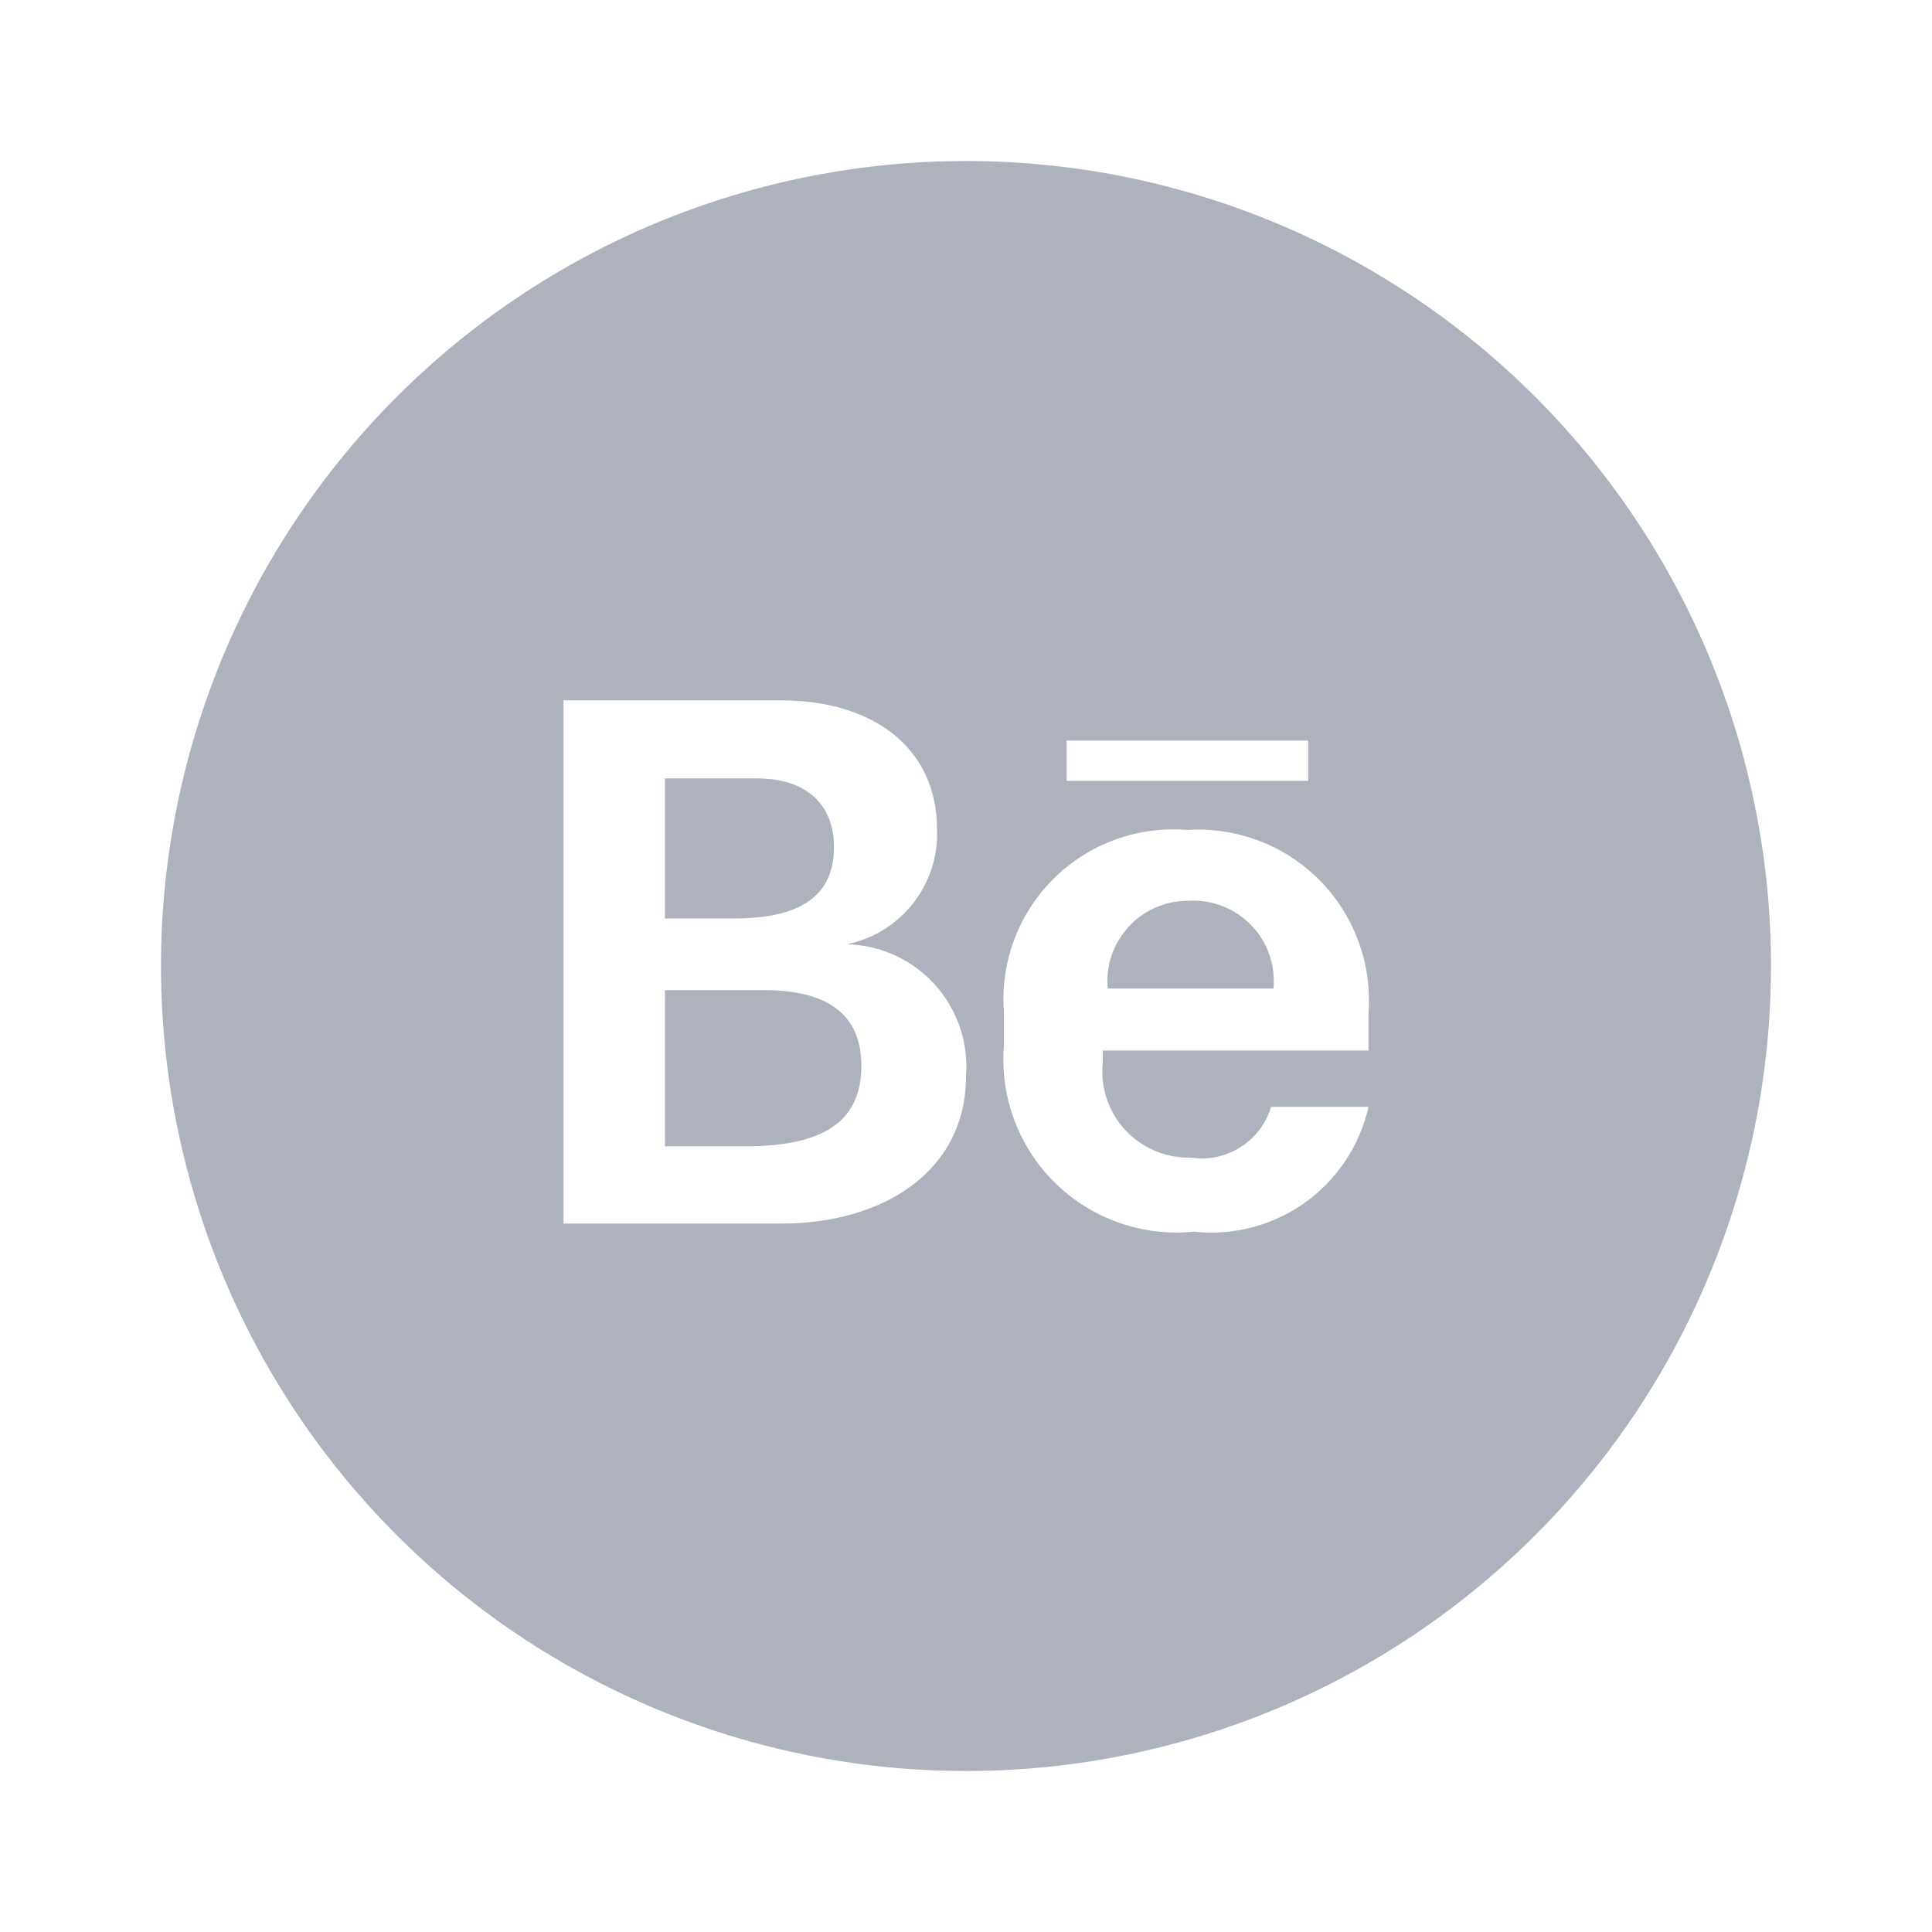 <?xml version="1.0" encoding="UTF-8"?> <svg xmlns="http://www.w3.org/2000/svg" width="24" height="24" viewBox="0 0 24 24" fill="none"><path d="M14.76 11.19C14.62 11.189 14.483 11.218 14.355 11.274C14.227 11.329 14.113 11.411 14.019 11.514C13.925 11.617 13.853 11.738 13.808 11.87C13.764 12.002 13.747 12.141 13.76 12.28H15.82C15.833 12.136 15.815 11.991 15.767 11.855C15.719 11.719 15.642 11.594 15.541 11.491C15.44 11.387 15.318 11.307 15.183 11.255C15.049 11.203 14.904 11.181 14.76 11.19ZM9.49 12.3H8.26V14.24H9.26C10.26 14.24 10.7 13.91 10.7 13.24C10.7 12.57 10.24 12.3 9.49 12.3ZM10.36 10.52C10.36 9.99 10.01 9.67 9.41 9.67H8.26V11.41H9.11C10 11.41 10.36 11.09 10.36 10.52Z" fill="#AEB2BD"></path><path d="M12 2C10.022 2 8.089 2.586 6.444 3.685C4.8 4.784 3.518 6.346 2.761 8.173C2.004 10 1.806 12.011 2.192 13.951C2.578 15.891 3.53 17.672 4.929 19.071C6.327 20.47 8.109 21.422 10.049 21.808C11.989 22.194 14 21.996 15.827 21.239C17.654 20.482 19.216 19.2 20.315 17.556C21.413 15.911 22 13.978 22 12C22 10.687 21.741 9.386 21.239 8.173C20.736 6.96 20 5.858 19.071 4.929C18.142 4 17.04 3.264 15.827 2.761C14.614 2.259 13.313 2 12 2ZM9.7 15.2H7V8.7H9.7C10.87 8.7 11.64 9.31 11.64 10.3C11.654 10.633 11.549 10.959 11.343 11.221C11.138 11.483 10.846 11.664 10.52 11.73C10.727 11.735 10.93 11.782 11.118 11.868C11.306 11.954 11.475 12.078 11.613 12.231C11.752 12.385 11.857 12.565 11.924 12.761C11.991 12.957 12.016 13.164 12 13.37C12 14.53 11 15.2 9.7 15.2ZM13.25 9.2H16.25V9.7H13.25V9.2ZM17 13.05H13.7V13.19C13.683 13.342 13.698 13.496 13.746 13.641C13.793 13.787 13.871 13.92 13.974 14.033C14.078 14.146 14.204 14.235 14.345 14.295C14.485 14.355 14.637 14.384 14.79 14.38C15.005 14.413 15.224 14.368 15.408 14.252C15.592 14.136 15.727 13.958 15.79 13.75H17C16.892 14.23 16.611 14.653 16.211 14.939C15.811 15.225 15.319 15.354 14.83 15.3C14.518 15.332 14.202 15.294 13.905 15.191C13.609 15.087 13.338 14.92 13.113 14.701C12.888 14.481 12.714 14.216 12.603 13.922C12.492 13.628 12.447 13.313 12.47 13V12.56C12.449 12.257 12.493 11.952 12.601 11.667C12.708 11.383 12.876 11.125 13.093 10.911C13.309 10.697 13.57 10.533 13.856 10.429C14.142 10.325 14.447 10.285 14.75 10.31C15.052 10.291 15.355 10.336 15.638 10.444C15.921 10.551 16.178 10.718 16.391 10.933C16.605 11.148 16.769 11.407 16.874 11.691C16.979 11.975 17.022 12.278 17 12.58V13.05Z" fill="#AEB2BD"></path></svg> 